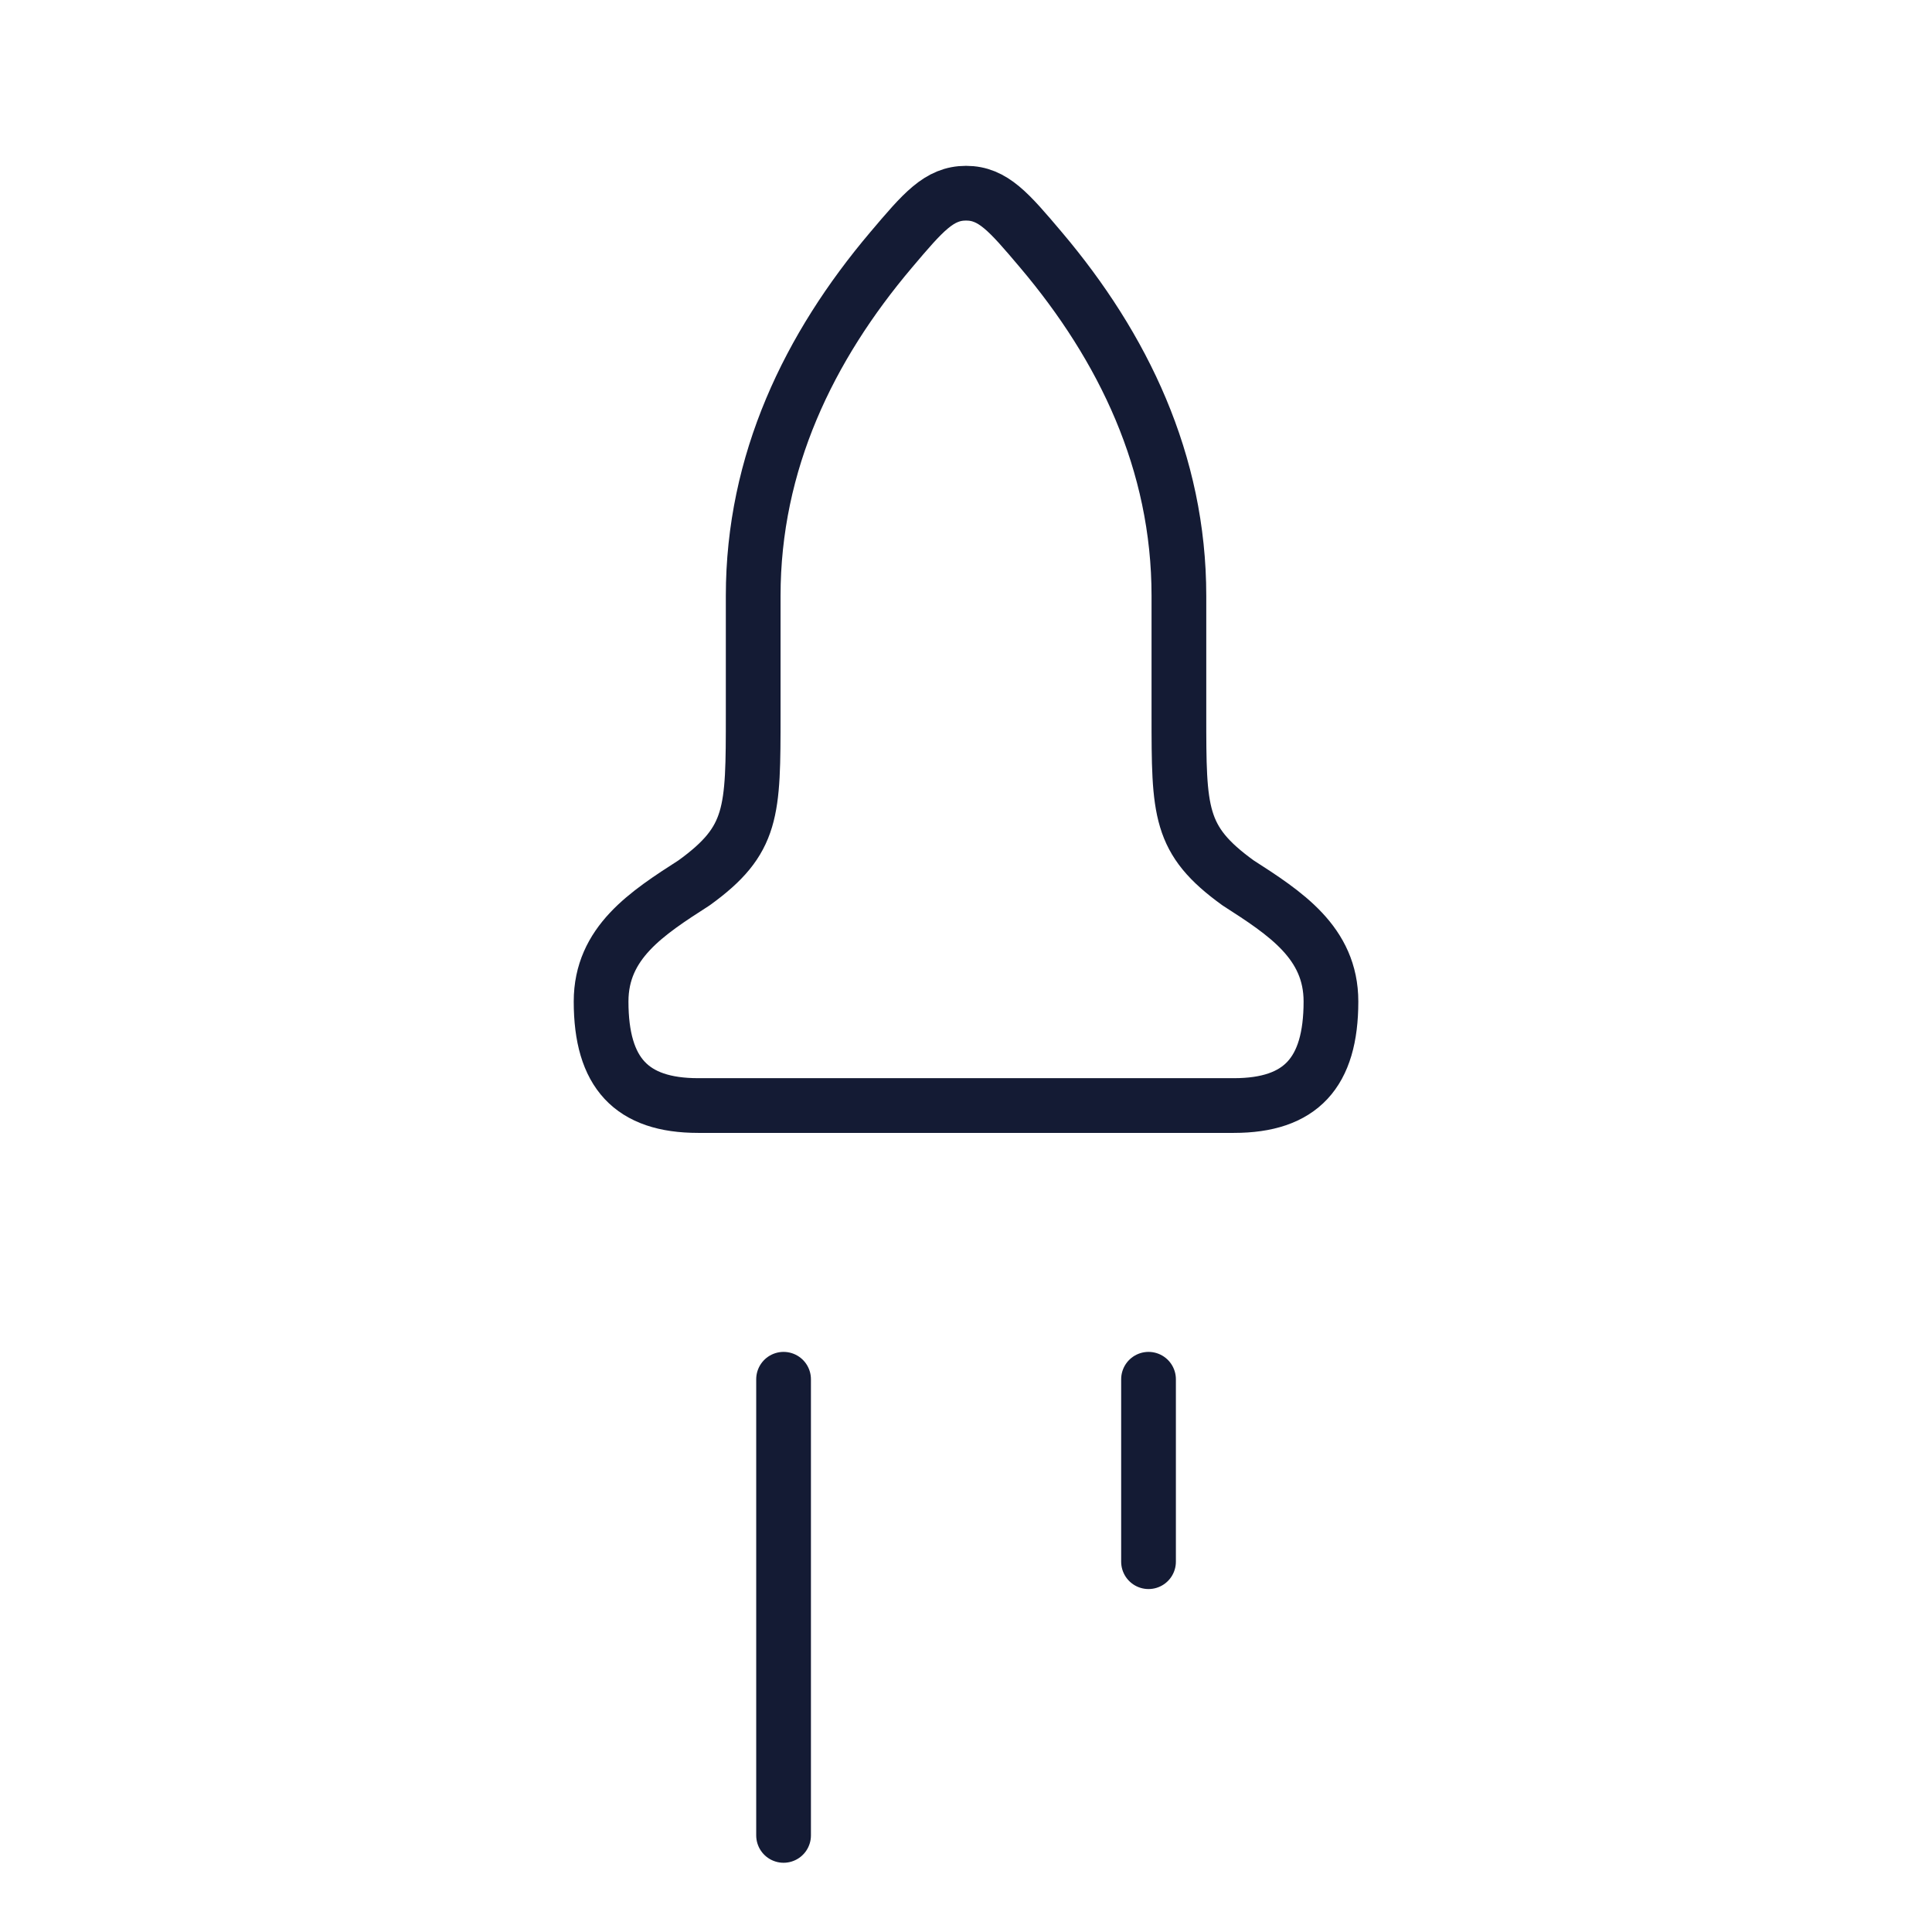 <svg width="40" height="40" viewBox="0 0 40 40" fill="none" xmlns="http://www.w3.org/2000/svg">
<path d="M16.223 28.556V38M23.779 28.556V32.333M15.594 14.794V12.336C15.594 9.569 16.748 7.184 18.45 5.173C19.112 4.391 19.443 4 20.001 4C20.559 4 20.89 4.391 21.552 5.173C23.253 7.184 24.408 9.569 24.408 12.336V14.794C24.408 16.817 24.408 17.393 25.631 18.278C26.609 18.907 27.556 19.516 27.556 20.735C27.556 22.214 26.927 22.889 25.546 22.889H14.455C13.075 22.889 12.445 22.214 12.445 20.735C12.445 19.516 13.393 18.907 14.371 18.278C15.594 17.393 15.594 16.817 15.594 14.794Z" stroke="#141B34" stroke-width="1.133" stroke-linecap="round" stroke-linejoin="round"/>
</svg>
